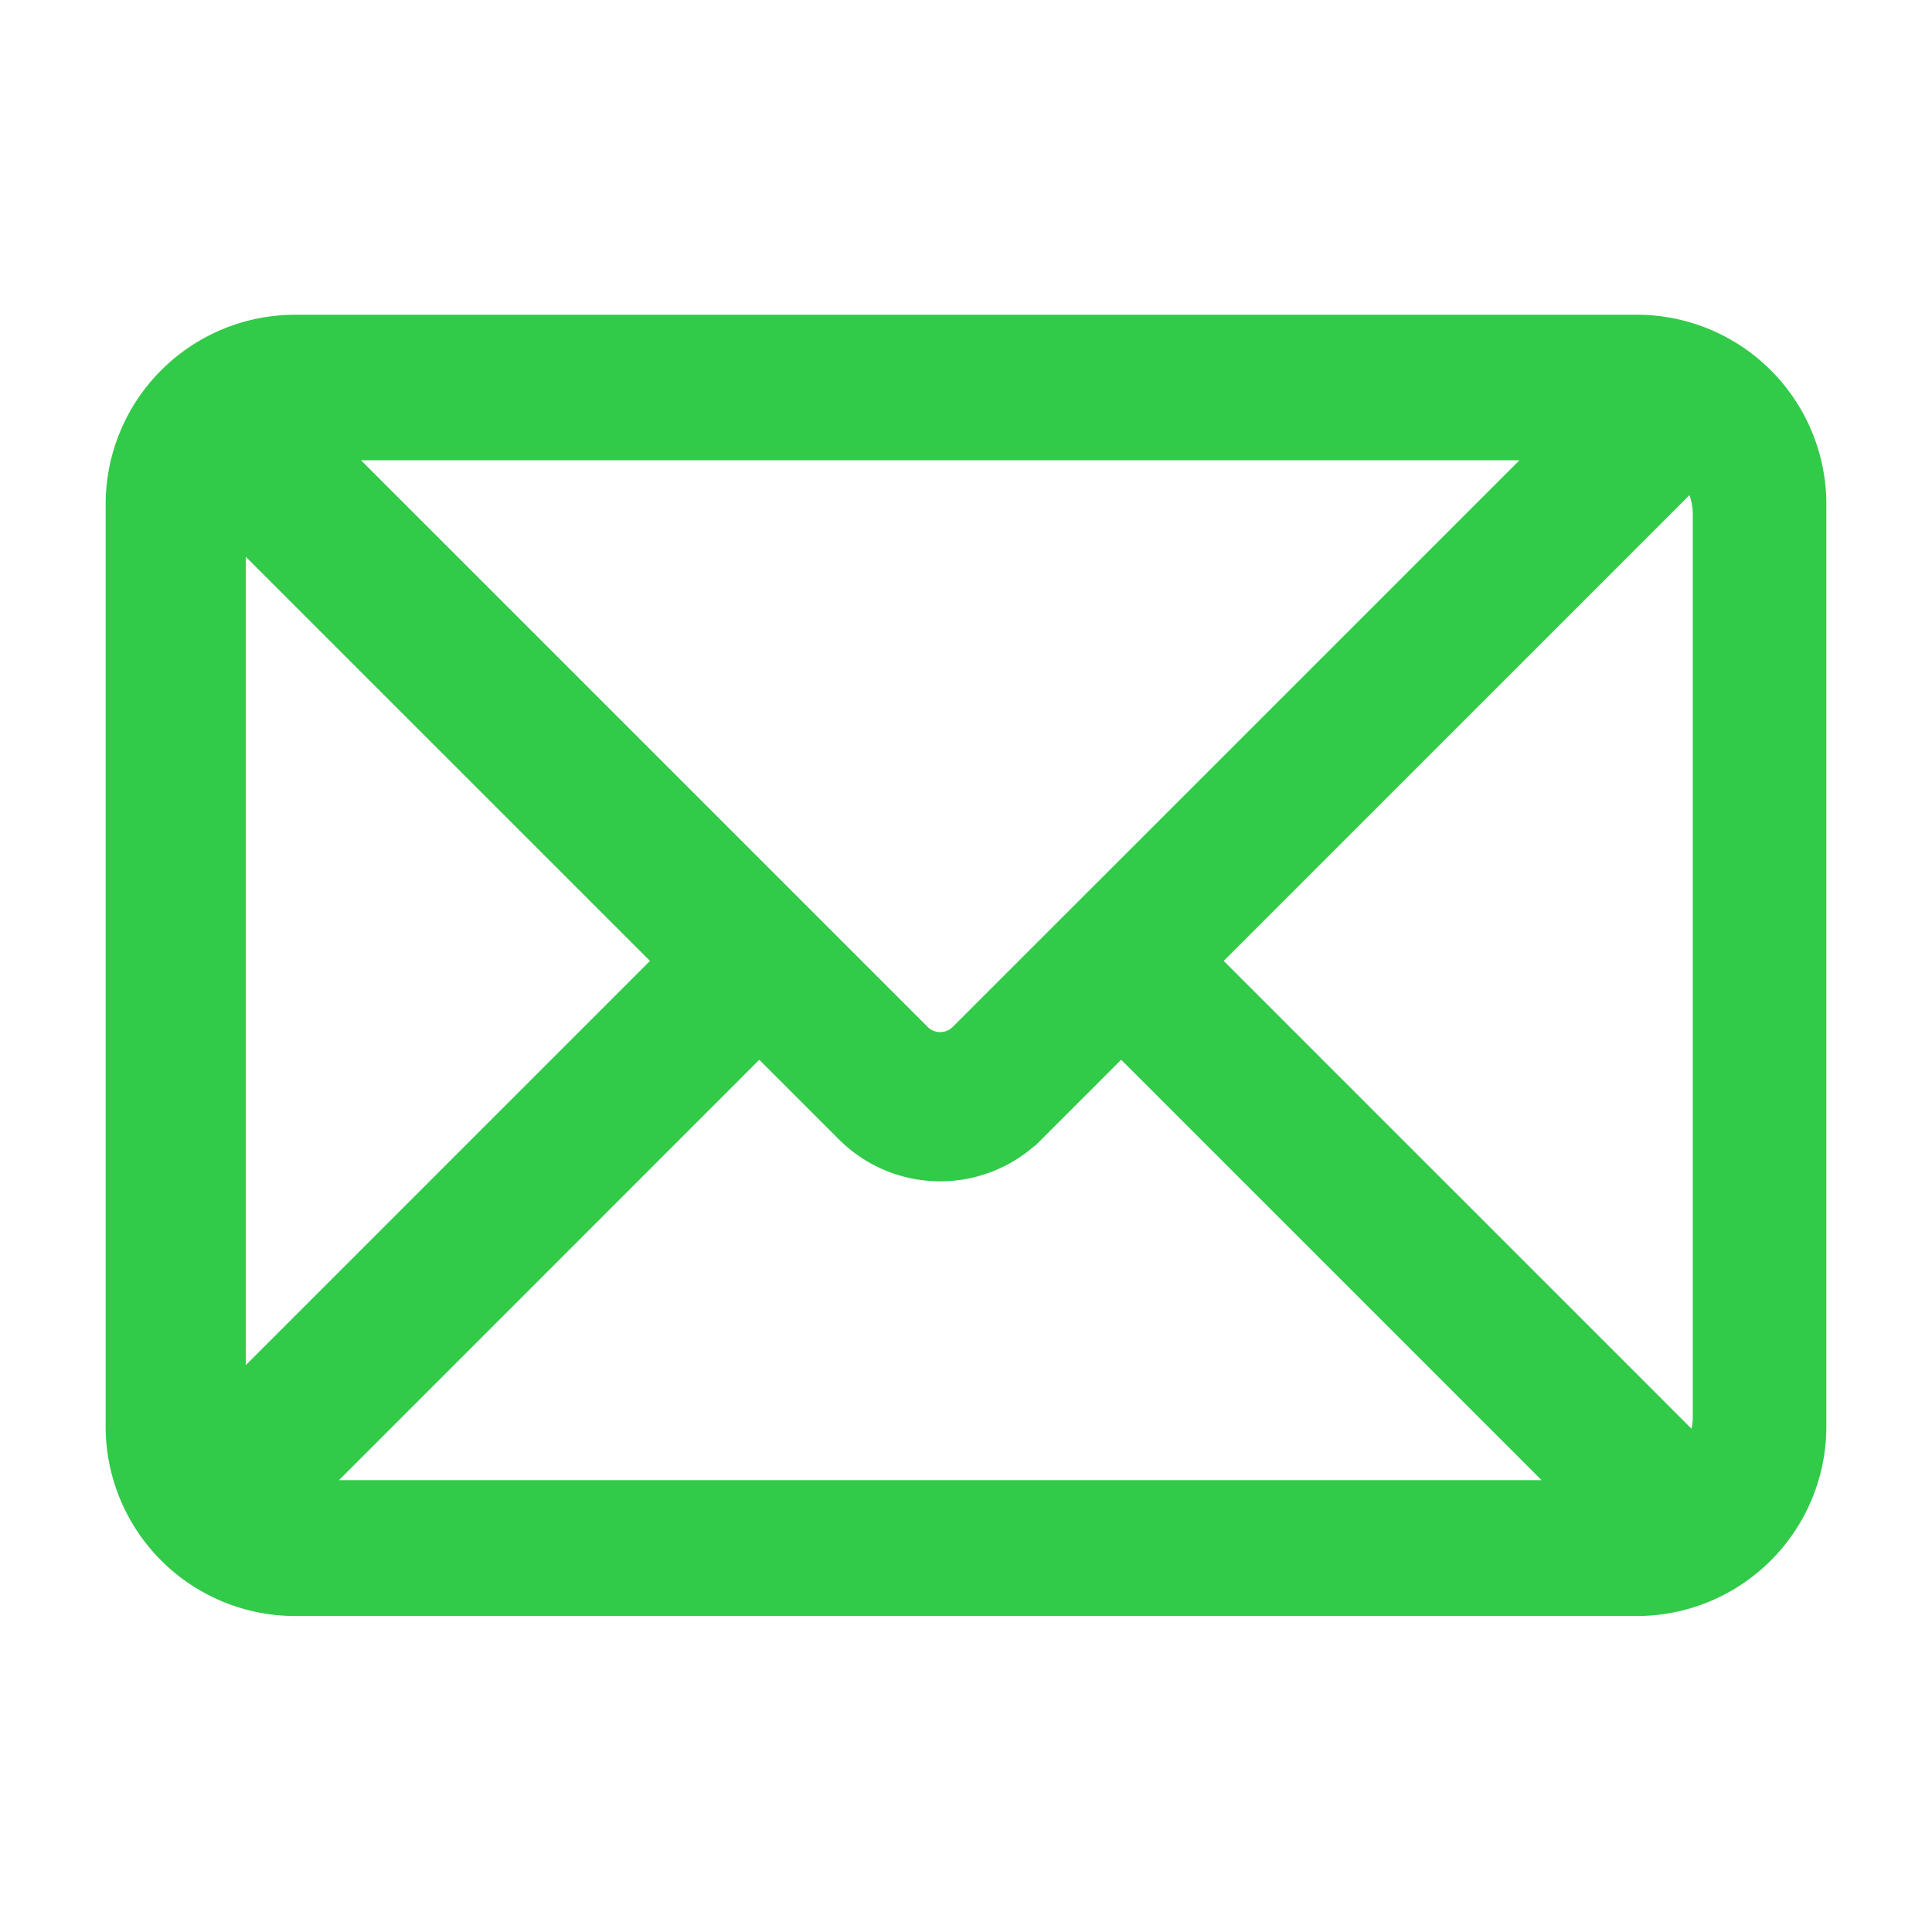 <svg id="icon_email" xmlns="http://www.w3.org/2000/svg" width="22" height="22" viewBox="0 0 22 22">
  <path id="路径_578" data-name="路径 578" d="M1012.859,287H998.712a.894.894,0,0,0-.224.028l6.852,6.852a.452.452,0,0,0,.638,0Zm1.381.245-5.706,5.706,5.755,5.755a.931.931,0,0,0,.19-.564V287.871a.934.934,0,0,0-.238-.624Zm-1.129,11.869-5.391-5.391-1.083,1.083a1.382,1.382,0,0,1-1.955,0h0l-1.083-1.083-5.337,5.338a.929.929,0,0,0,.309.053h14.539Zm-15.595-.971,5.192-5.192-5.172-5.171a.908.908,0,0,0-.034.245v9.959A.892.892,0,0,0,997.517,298.146Zm.8-12.3h15.275a1.909,1.909,0,0,1,1.909,1.909v10.5a1.909,1.909,0,0,1-1.909,1.909H998.315a1.909,1.909,0,0,1-1.909-1.909v-10.5a1.909,1.909,0,0,1,1.909-1.909Z" transform="translate(-994.953 -282.009)" fill="#32ca49" stroke="#32ca49" stroke-width="0.5"/>
  <rect id="矩形_511" data-name="矩形 511" width="22" height="22" fill="none"/>
</svg>
